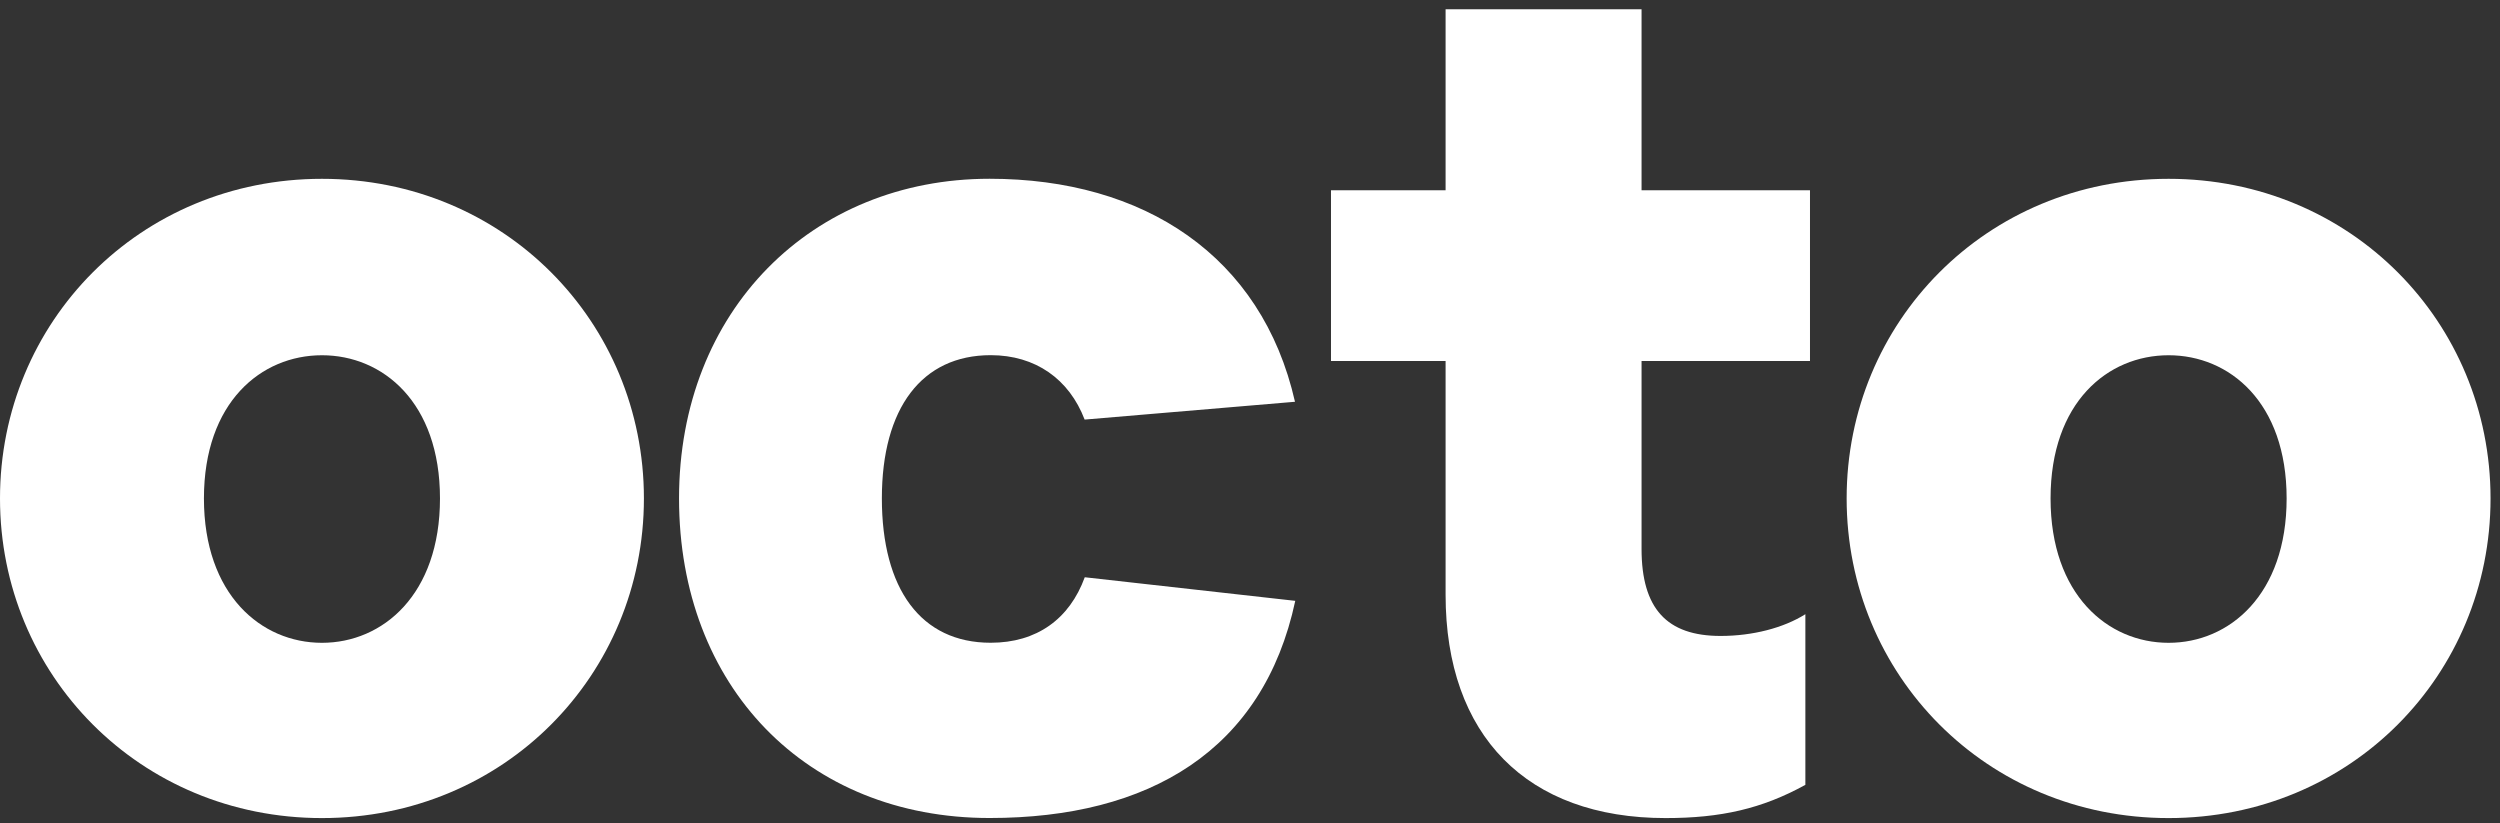 <svg width="161" height="53" viewBox="0 0 161 53" fill="none" xmlns="http://www.w3.org/2000/svg">
<rect x="0" y="0" width="161" height="53" fill="#333333" stroke="none"/>
<g id="Group">
<path id="Vector" d="M0 32.1C0 20.738 9.003 11.516 20.734 11.516C32.465 11.516 41.468 20.738 41.468 32.1C41.468 43.462 32.465 52.684 20.734 52.684C9.003 52.684 0 43.457 0 32.1ZM28.335 32.1C28.335 25.902 24.647 22.878 20.734 22.878C16.82 22.878 13.133 25.902 13.133 32.1C13.133 38.298 16.82 41.397 20.734 41.397C24.647 41.397 28.335 38.298 28.335 32.1Z" fill="white"/>
<path id="Vector_2" d="M83.415 38.694C81.355 48.325 74.013 52.68 63.73 52.68C51.924 52.68 43.73 44.196 43.73 32.096C43.73 19.995 52.291 11.512 63.73 11.512C73.65 11.512 81.261 16.459 83.397 25.874L69.85 27.021C68.853 24.411 66.68 22.873 63.801 22.873C59.375 22.873 56.792 26.269 56.792 32.096C56.792 37.922 59.3 41.393 63.801 41.393C66.764 41.393 68.876 39.869 69.859 37.175L83.415 38.694Z" fill="white"/>
<path id="Vector_3" d="M116.266 50.544C113.463 52.091 110.805 52.684 107.263 52.684C98.336 52.684 93.096 47.375 93.096 38.298V23.249H85.716V12.254H93.096V0.596H105.716V12.254H116.563V23.249H105.716V35.35C105.716 39.187 107.339 40.955 110.805 40.955C112.87 40.955 114.864 40.438 116.266 39.554V50.549V50.544Z" fill="white"/>
<path id="Vector_4" d="M118.924 32.1C118.924 20.738 127.926 11.516 139.658 11.516C151.389 11.516 160.391 20.738 160.391 32.1C160.391 43.462 151.389 52.684 139.658 52.684C127.926 52.684 118.924 43.462 118.924 32.1ZM147.259 32.1C147.259 25.902 143.571 22.878 139.658 22.878C135.744 22.878 132.056 25.902 132.056 32.1C132.056 38.298 135.744 41.397 139.658 41.397C143.571 41.397 147.259 38.298 147.259 32.1Z" fill="white"/>
</g>
</svg>
